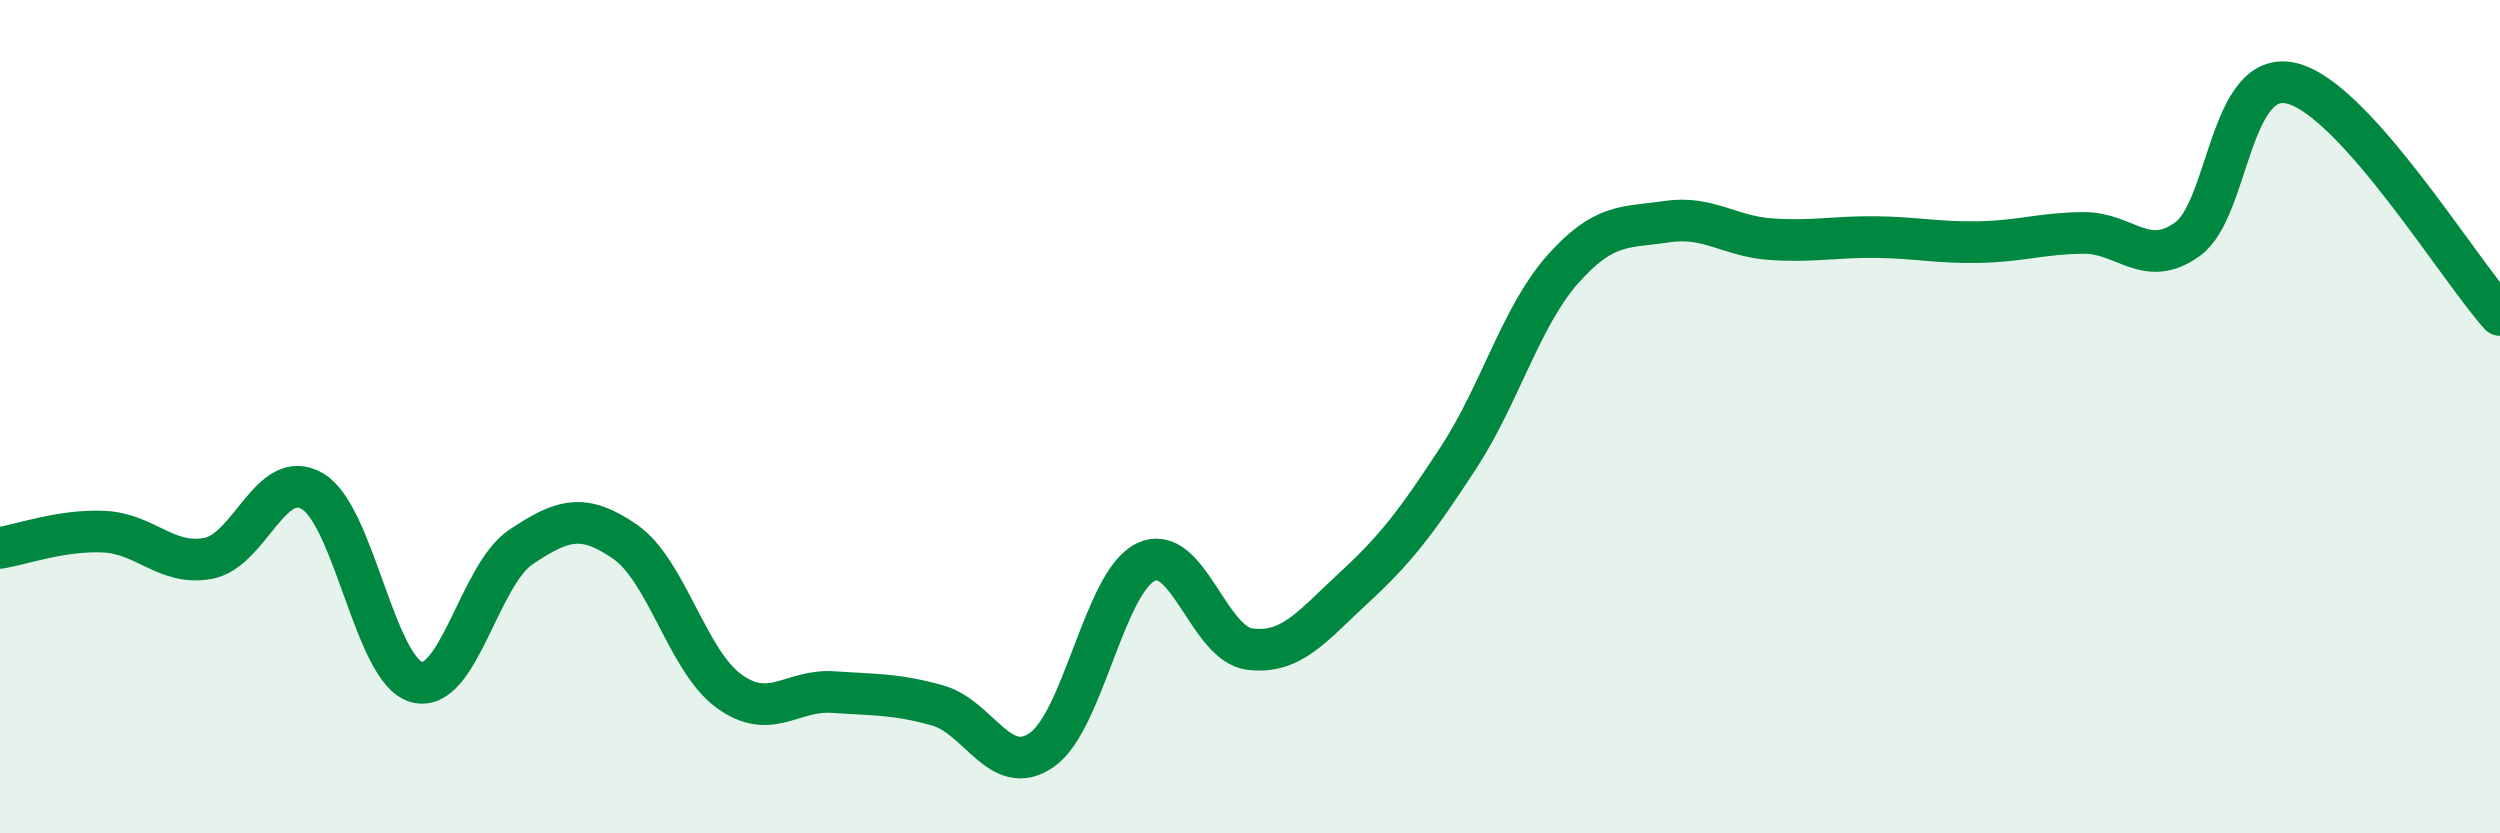 
    <svg width="60" height="20" viewBox="0 0 60 20" xmlns="http://www.w3.org/2000/svg">
      <path
        d="M 0,13.15 C 0.5,13.07 1.5,12.71 2.5,12.76 C 3.5,12.81 4,13.59 5,13.4 C 6,13.21 6.5,11.2 7.5,11.79 C 8.5,12.38 9,16.1 10,16.37 C 11,16.64 11.5,13.8 12.5,13.13 C 13.5,12.46 14,12.31 15,13 C 16,13.69 16.5,15.87 17.5,16.59 C 18.5,17.31 19,16.54 20,16.61 C 21,16.68 21.5,16.65 22.5,16.93 C 23.5,17.21 24,18.69 25,18 C 26,17.31 26.5,13.97 27.5,13.49 C 28.5,13.01 29,15.46 30,15.58 C 31,15.7 31.5,15.02 32.5,14.1 C 33.5,13.18 34,12.52 35,10.99 C 36,9.46 36.5,7.6 37.5,6.47 C 38.5,5.34 39,5.47 40,5.32 C 41,5.17 41.5,5.67 42.5,5.74 C 43.5,5.81 44,5.68 45,5.69 C 46,5.7 46.5,5.83 47.5,5.81 C 48.5,5.79 49,5.6 50,5.59 C 51,5.58 51.5,6.46 52.5,5.74 C 53.5,5.02 53.5,1.64 55,2 C 56.5,2.36 59,6.45 60,7.56L60 20L0 20Z"
        fill="#008740"
        opacity="0.1"
        stroke-linecap="round"
        stroke-linejoin="round"
      />
      <path
        d="M 0,13.15 C 0.5,13.07 1.5,12.71 2.5,12.76 C 3.5,12.81 4,13.59 5,13.4 C 6,13.21 6.5,11.2 7.5,11.79 C 8.5,12.38 9,16.1 10,16.37 C 11,16.64 11.5,13.8 12.5,13.13 C 13.5,12.46 14,12.31 15,13 C 16,13.69 16.5,15.87 17.5,16.59 C 18.5,17.31 19,16.54 20,16.61 C 21,16.68 21.5,16.65 22.5,16.93 C 23.5,17.21 24,18.69 25,18 C 26,17.31 26.5,13.97 27.5,13.49 C 28.5,13.01 29,15.46 30,15.58 C 31,15.7 31.5,15.02 32.5,14.1 C 33.5,13.18 34,12.52 35,10.99 C 36,9.46 36.5,7.6 37.5,6.47 C 38.5,5.34 39,5.47 40,5.32 C 41,5.17 41.5,5.67 42.5,5.74 C 43.5,5.81 44,5.68 45,5.69 C 46,5.7 46.5,5.83 47.5,5.81 C 48.5,5.79 49,5.6 50,5.59 C 51,5.58 51.5,6.46 52.5,5.74 C 53.5,5.02 53.5,1.64 55,2 C 56.5,2.36 59,6.45 60,7.56"
        stroke="#008740"
        stroke-width="1"
        fill="none"
        stroke-linecap="round"
        stroke-linejoin="round"
      />
    </svg>
  